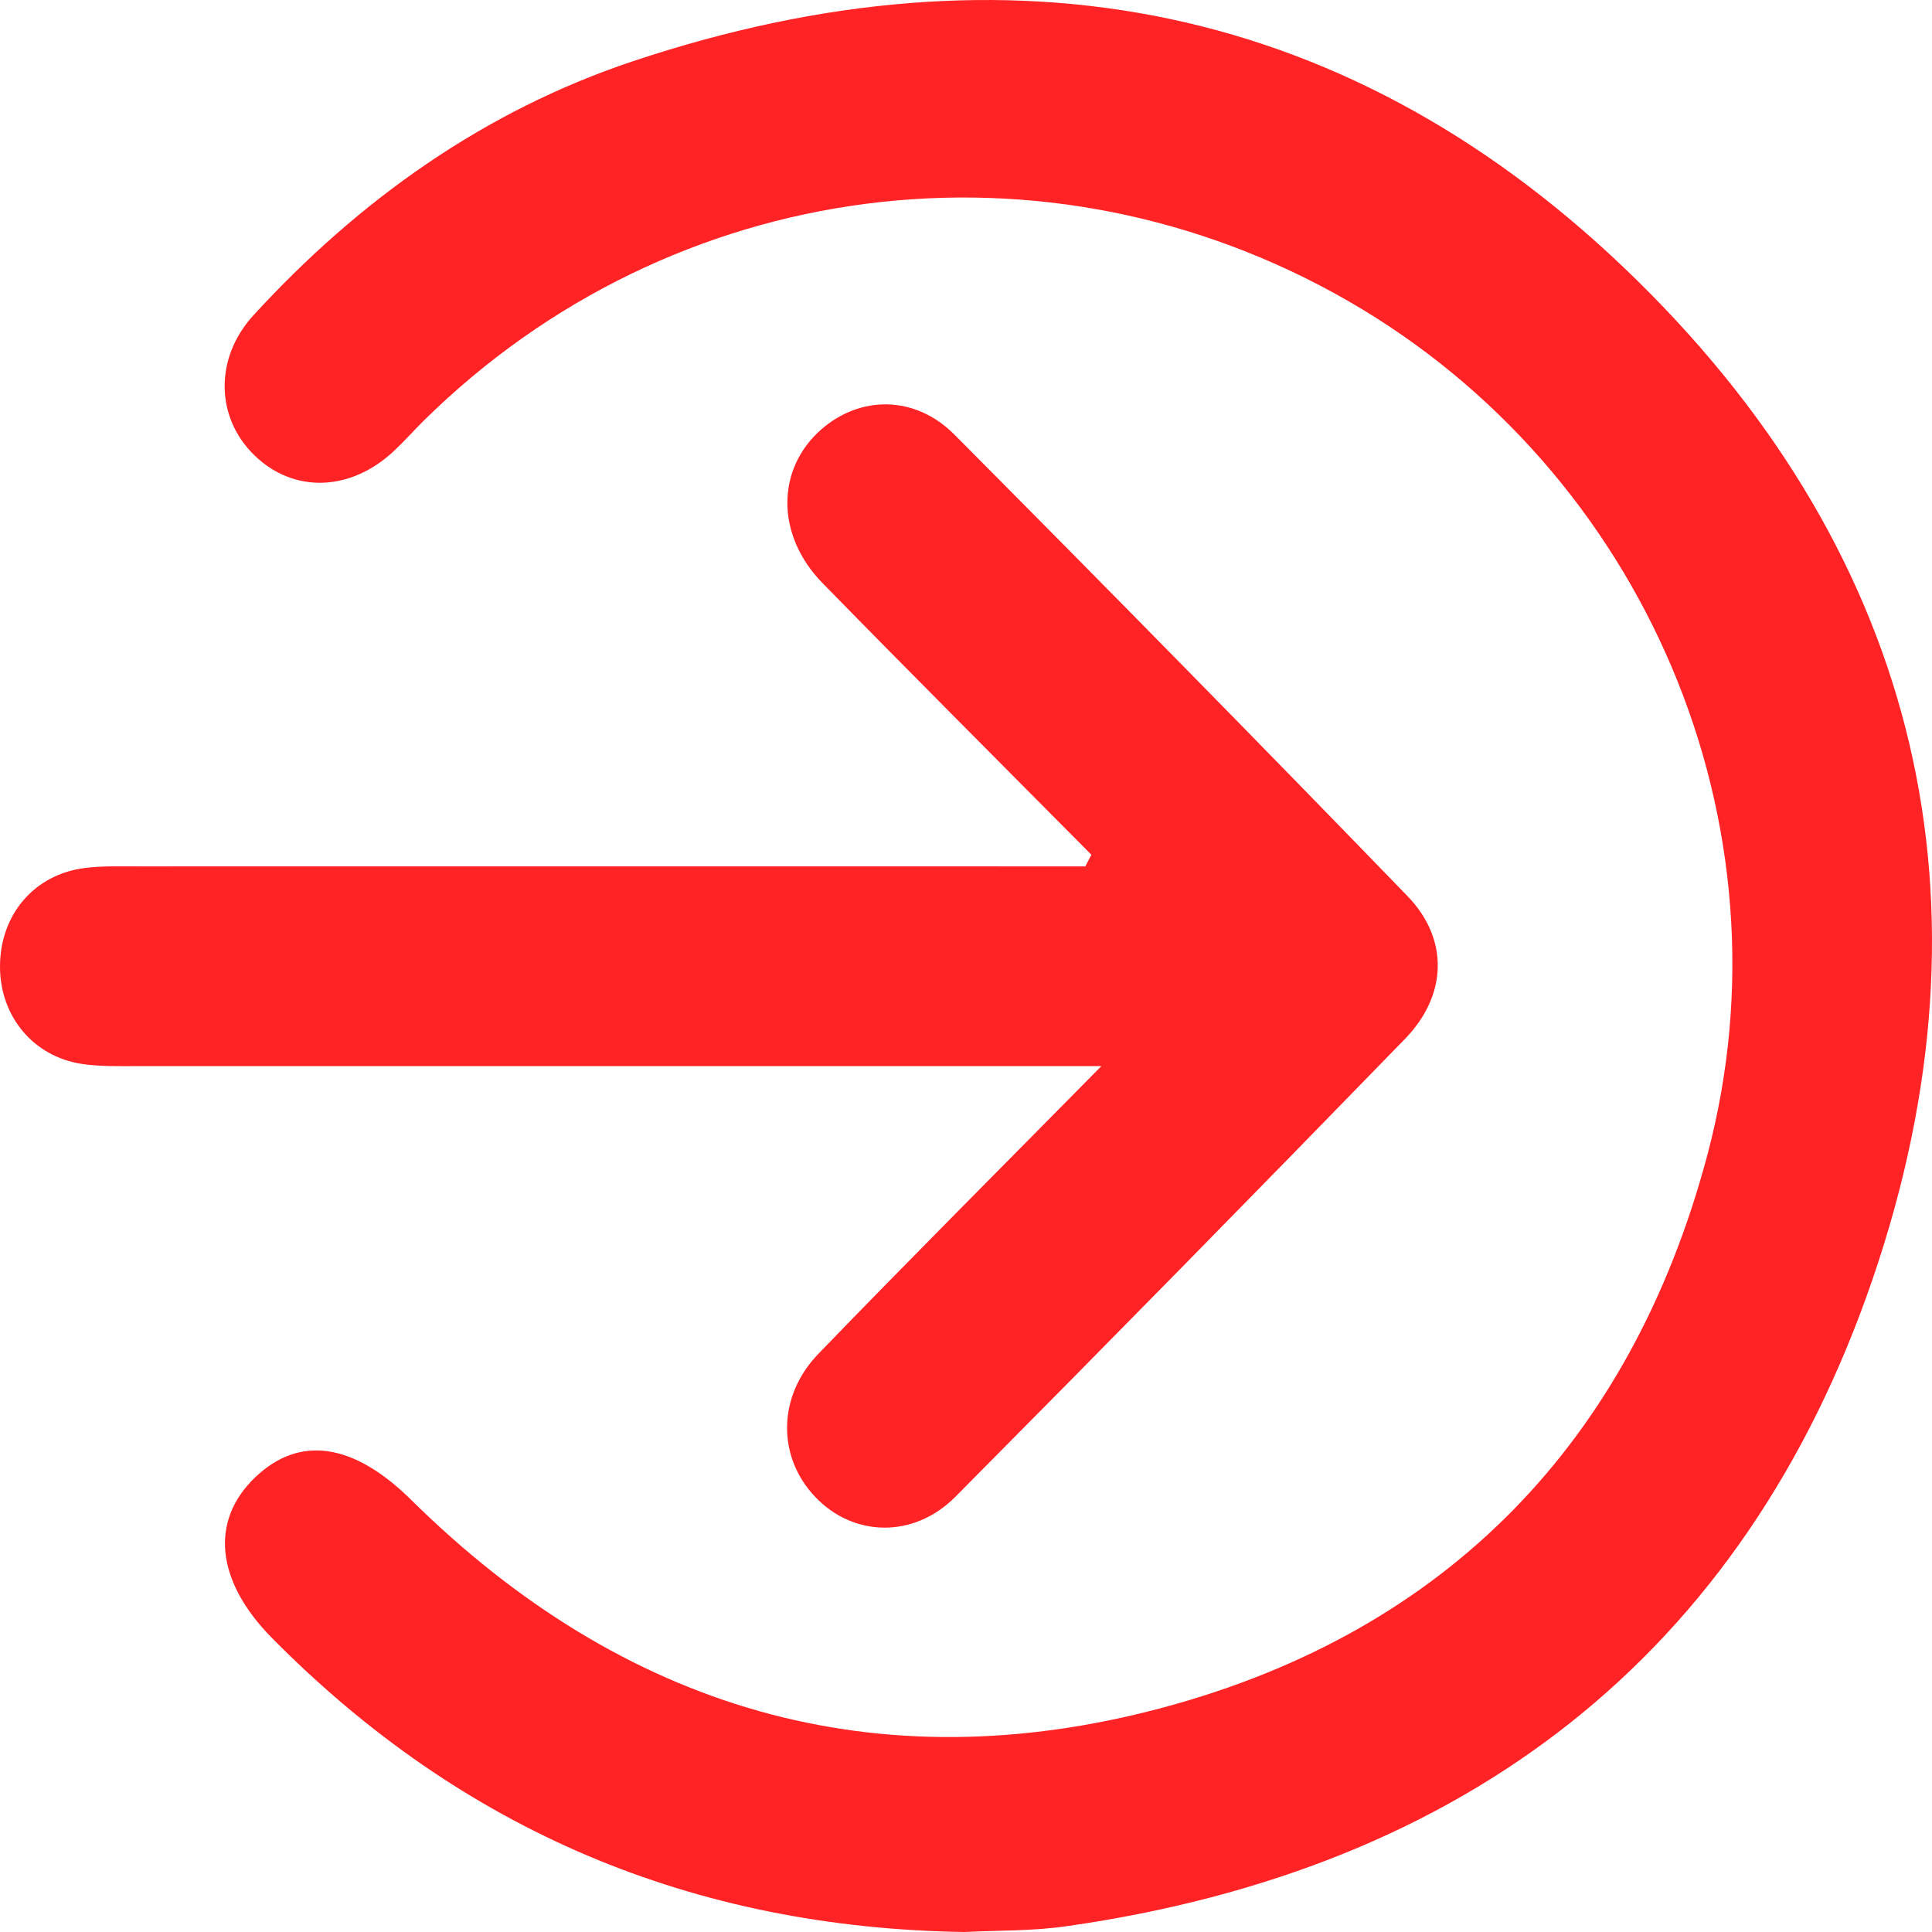 <svg width="43" height="43" viewBox="0 0 43 43" fill="none" xmlns="http://www.w3.org/2000/svg">
<path d="M21.465 43C15.426 42.91 10.289 40.745 6.053 36.456C4.8 35.188 4.669 33.846 5.68 32.88C6.675 31.93 7.876 32.123 9.151 33.382C13.865 38.038 19.497 39.717 25.878 38.007C32.219 36.306 36.308 32.064 38 25.707C39.965 18.328 36.597 10.498 30.014 6.704C23.291 2.832 14.96 3.907 9.43 9.364C9.207 9.585 8.998 9.822 8.768 10.037C7.804 10.943 6.538 10.983 5.665 10.136C4.803 9.305 4.763 7.978 5.64 7.018C7.994 4.449 10.783 2.465 14.089 1.362C22.488 -1.441 30.129 0.032 36.451 6.255C42.745 12.45 44.533 20.125 41.682 28.457C38.799 36.886 32.564 41.608 23.754 42.869C22.989 42.981 22.215 42.963 21.465 43Z" fill="#FF2325"/>
<path d="M24.291 19.024C22.294 17.009 20.287 15.004 18.302 12.973C17.265 11.909 17.274 10.44 18.277 9.559C19.143 8.799 20.369 8.792 21.243 9.674C24.626 13.075 27.99 16.498 31.326 19.944C32.25 20.899 32.216 22.147 31.272 23.121C27.952 26.538 24.616 29.936 21.262 33.315C20.331 34.251 18.986 34.206 18.143 33.315C17.299 32.43 17.296 31.083 18.215 30.131C20.212 28.062 22.243 26.031 24.513 23.728C23.861 23.728 23.51 23.728 23.159 23.728C16.468 23.728 9.778 23.728 3.088 23.728C2.665 23.728 2.238 23.741 1.825 23.68C0.743 23.517 0.003 22.623 9.63984e-06 21.521C-0.003 20.362 0.759 19.459 1.894 19.318C2.276 19.27 2.668 19.283 3.054 19.283C9.709 19.28 16.365 19.283 23.018 19.283C23.397 19.283 23.776 19.283 24.156 19.283C24.2 19.197 24.244 19.11 24.291 19.024Z" fill="#FF2325"/>
</svg>
